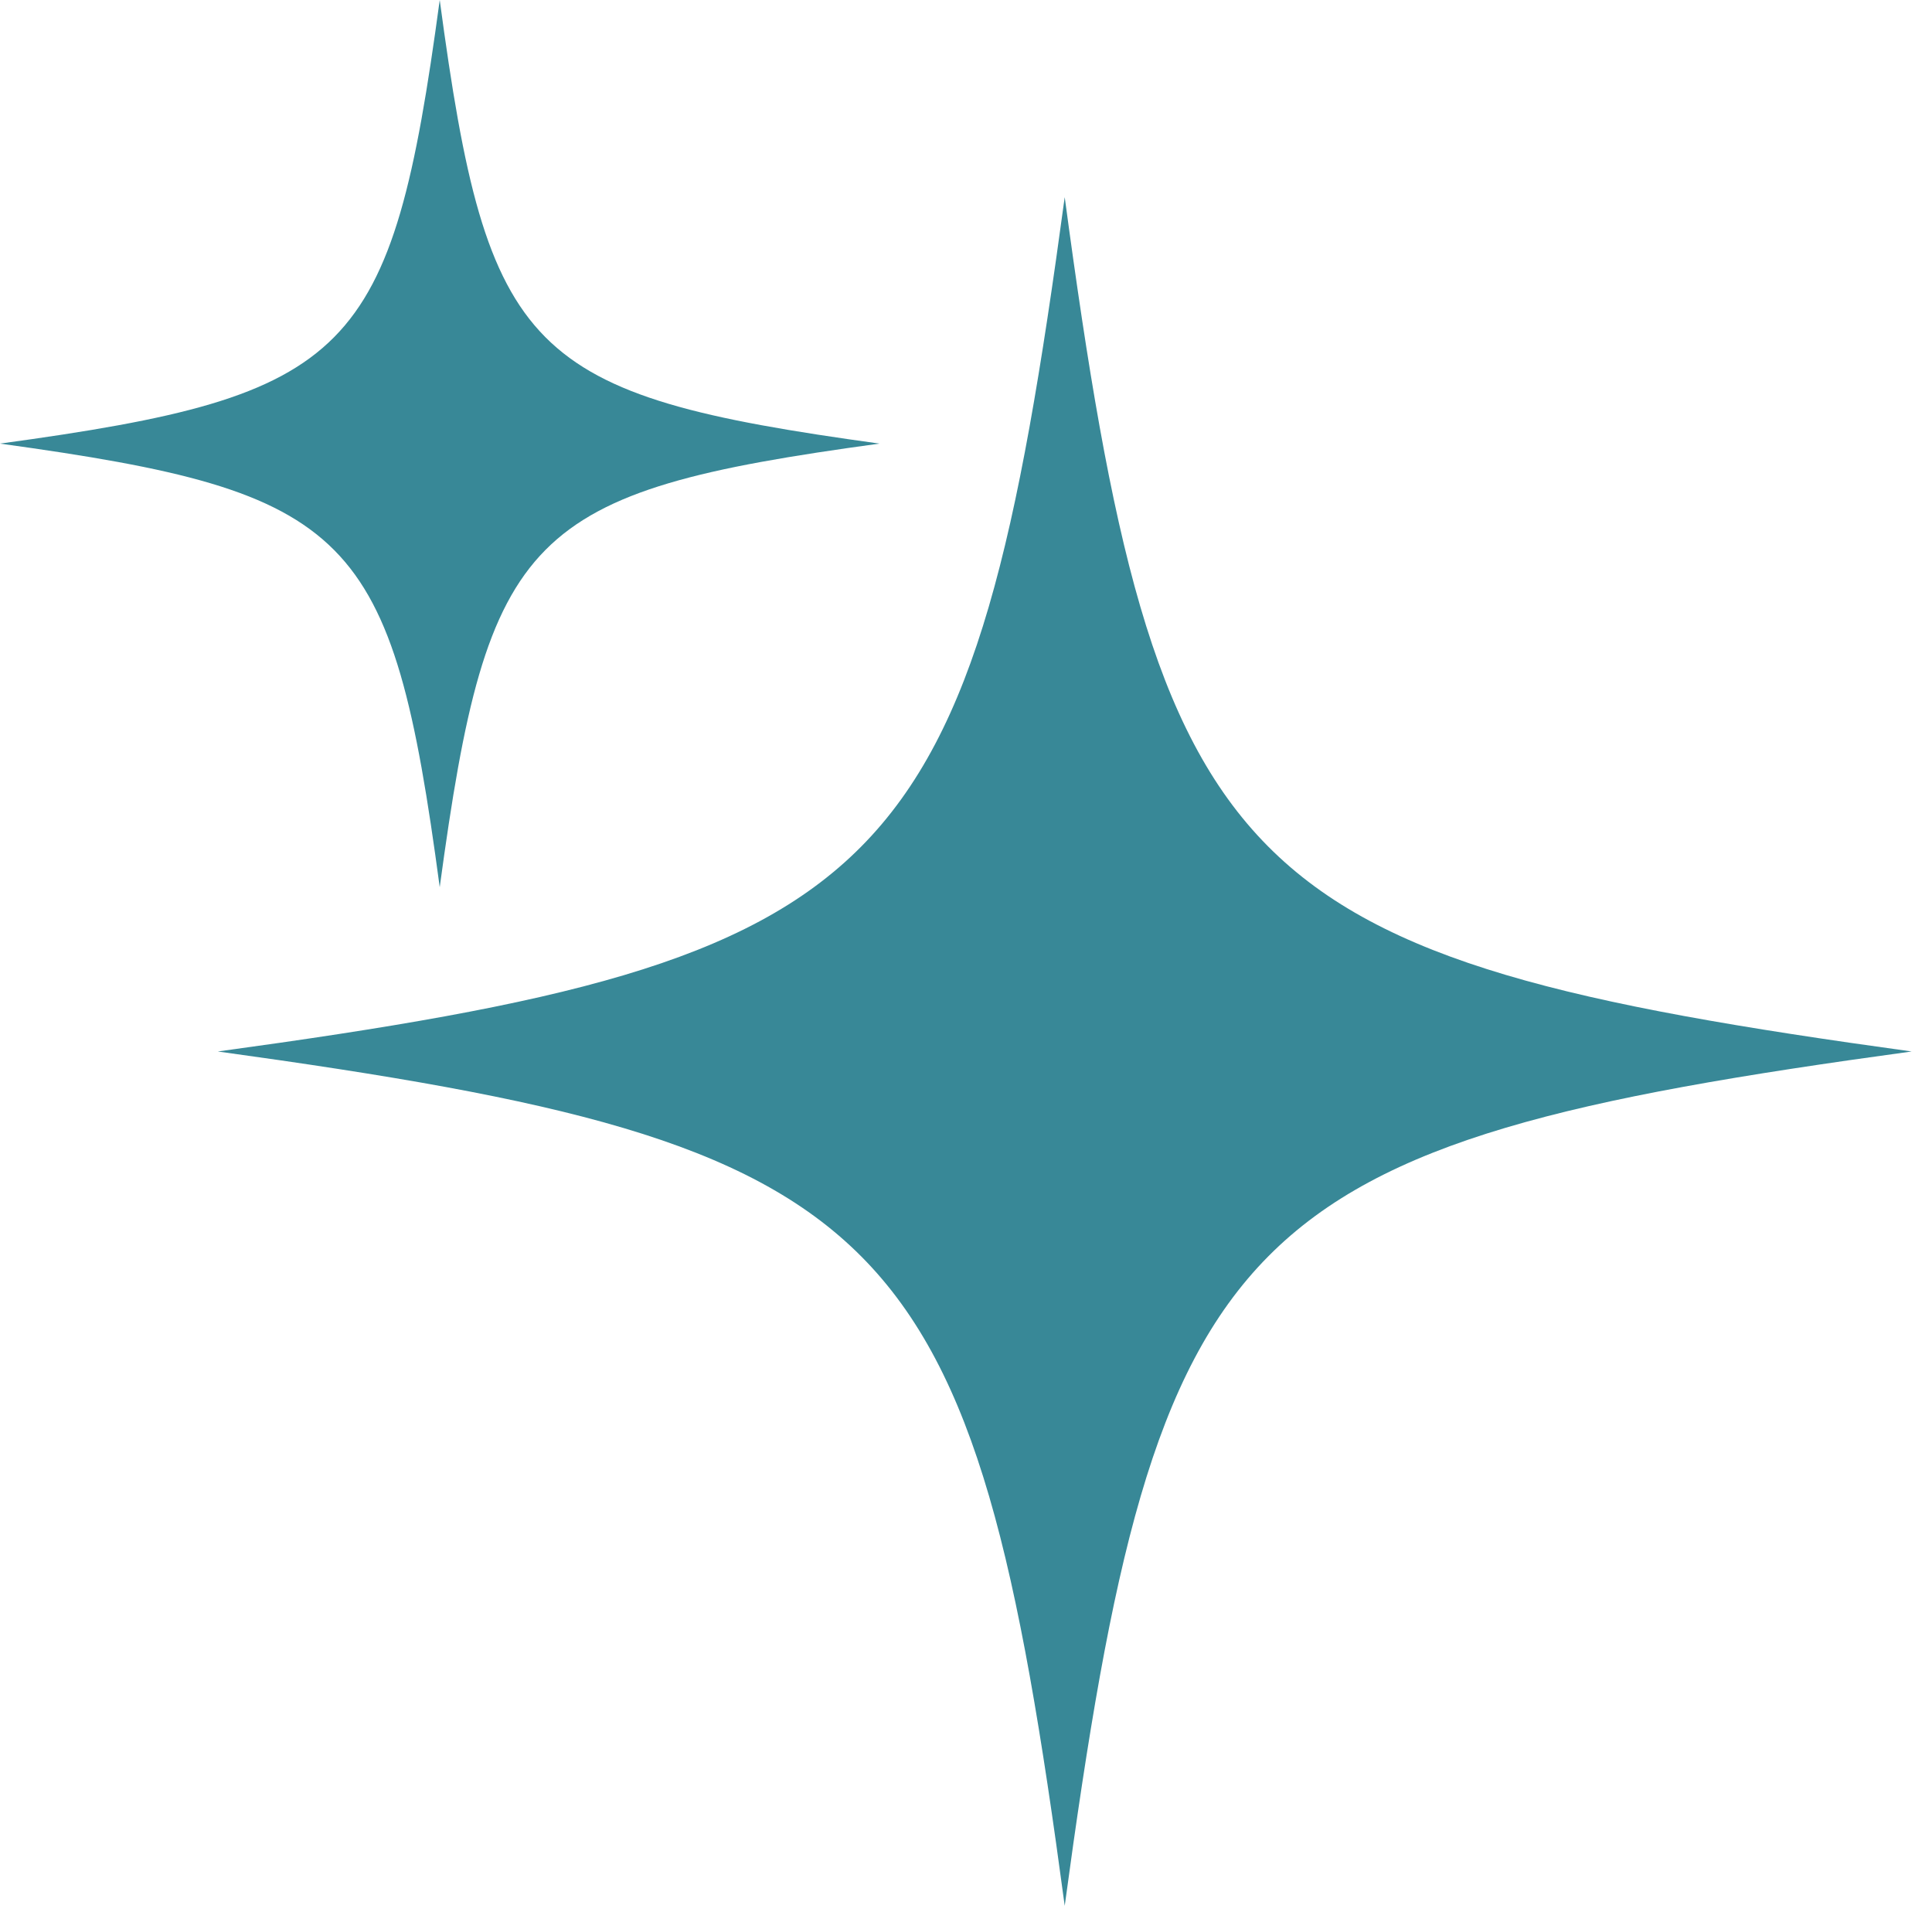<svg xmlns="http://www.w3.org/2000/svg" width="73" height="72" viewBox="0 0 73 72" fill="none"><path d="M8.23 39.724C33.903 36.219 36.722 33.342 40.23 7.448C43.706 33.342 46.558 36.186 72.231 39.724C46.558 43.23 43.739 46.106 40.23 72C36.755 46.106 33.903 43.263 8.23 39.724Z" fill="#388897"></path><path d="M0 16.759C13.33 14.938 14.794 13.445 16.615 0C18.42 13.445 19.901 14.921 33.231 16.759C19.901 18.579 18.437 20.073 16.615 33.517C14.811 20.073 13.33 18.596 0 16.759Z" fill="#388897"></path></svg>
